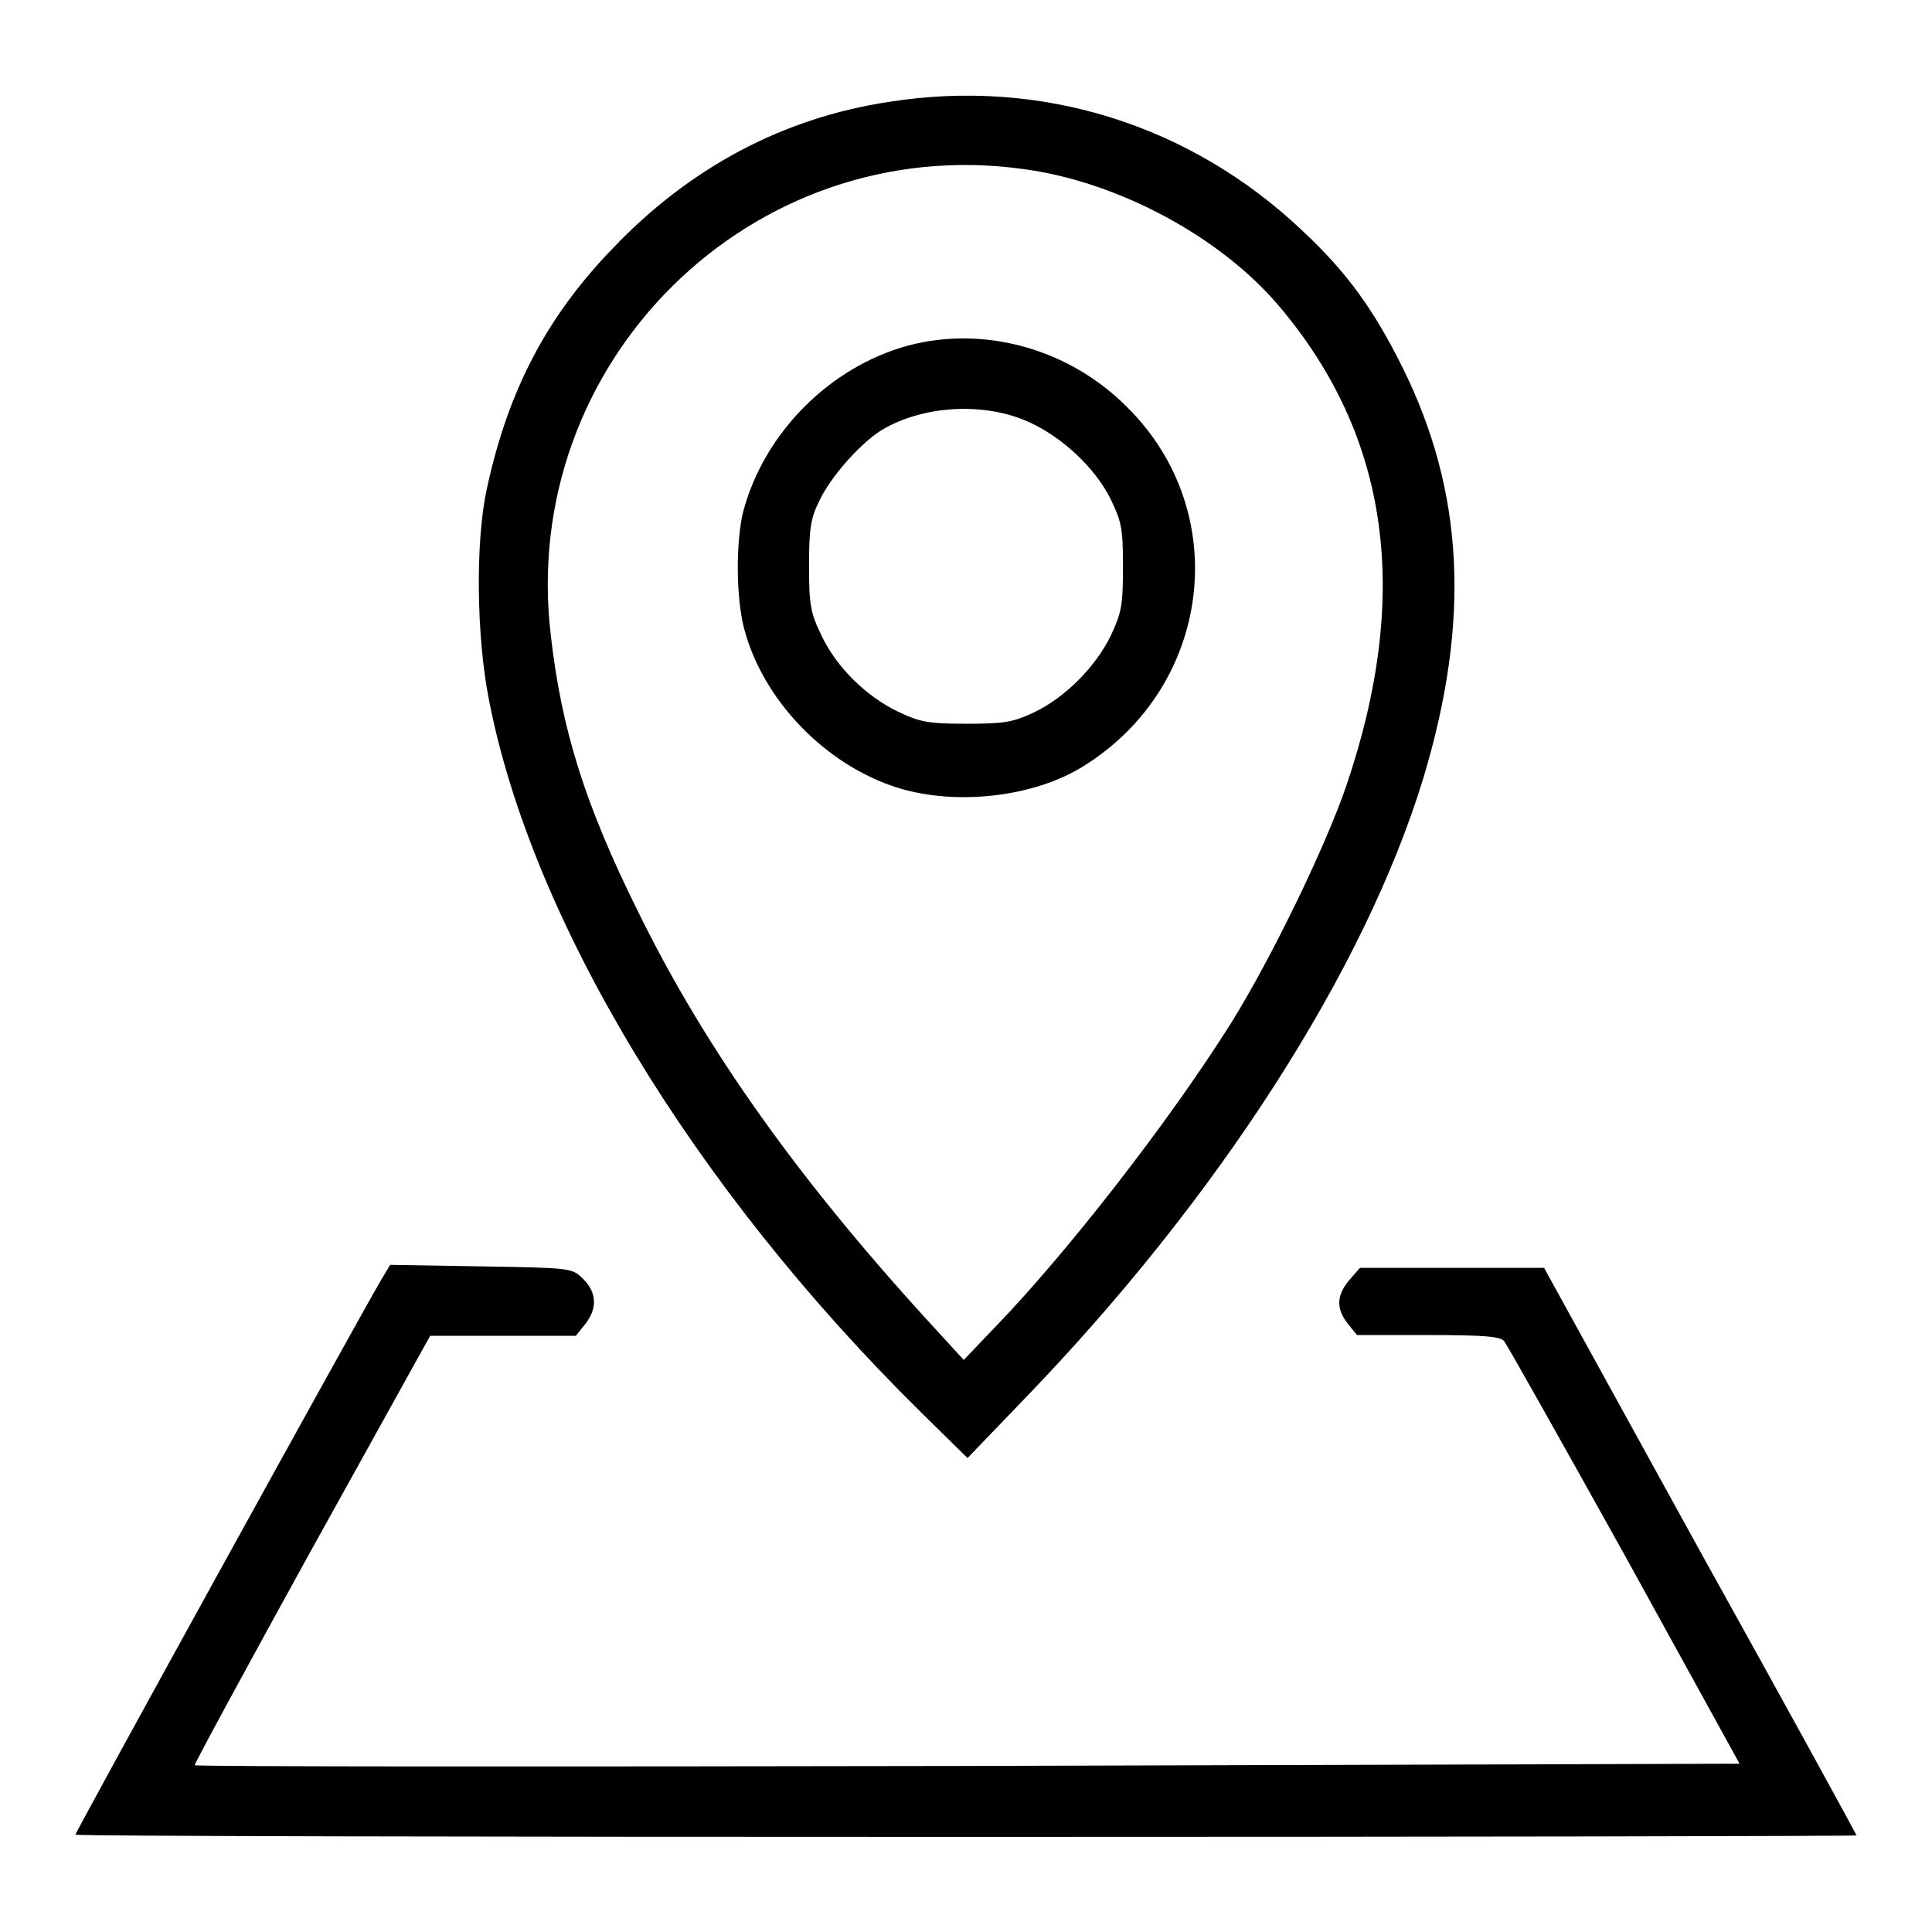 <?xml version="1.0" encoding="utf-8"?>
<!-- Svg Vector Icons : http://www.onlinewebfonts.com/icon -->
<!DOCTYPE svg PUBLIC "-//W3C//DTD SVG 1.1//EN" "http://www.w3.org/Graphics/SVG/1.1/DTD/svg11.dtd">
<svg version="1.1" xmlns="http://www.w3.org/2000/svg" xmlns:xlink="http://www.w3.org/1999/xlink" x="0px" y="0px" viewBox="0 0 256 256" enable-background="new 0 0 256 256" xml:space="preserve">
<g><g><g><path fill="#000000" d="M117.8,13.5c-14,2.1-26.4,8.7-36.6,19.4C72.4,42,67.3,51.8,64.5,64.8c-1.5,6.9-1.4,19.4,0.3,28c5.7,29.2,27,64.5,57.1,94.2l6.3,6.2l7.5-7.8c25.8-26.7,45.2-57,52.9-82.3c6.3-20.9,5.4-38-2.8-54.5c-3.8-7.6-7.3-12.5-13.3-18.1C157.7,16.5,137.9,10.3,117.8,13.5z M135.6,22.4c12.7,1.7,26.3,9.1,34,18.3c14.5,17.2,17.4,38.1,8.8,63.4c-2.8,8.2-10,23-15.3,31.5c-8.3,13.2-21.9,30.6-31.2,40.2l-4.2,4.4l-3.2-3.5c-18.3-19.8-31-37.6-40-56c-7-14.1-10.1-24.1-11.5-36.4C68.6,48,99.6,17.4,135.6,22.4z"/><path fill="#000000" d="M120.3,45.8c-10.3,2.8-19,11.5-21.8,21.9c-1,3.9-1,11.4,0.1,15.6c2.5,9.5,10.8,18.1,20.4,21.1c7.8,2.4,18.1,1.2,24.6-2.9c17-10.6,19.8-33.6,5.8-47.5C141.7,46.2,130.4,43.1,120.3,45.8z M136.5,56c4.3,2,8.5,5.9,10.6,10c1.5,3.1,1.7,3.9,1.7,9.1c0,5.1-0.2,6.1-1.6,9.1c-2.1,4.3-6.2,8.3-10.2,10.2c-2.8,1.3-3.9,1.5-8.9,1.5c-5,0-6.2-0.2-9.1-1.6c-4.2-2-8.2-5.9-10.2-10.2c-1.4-2.9-1.6-4-1.6-9.1c0-4.7,0.2-6.3,1.3-8.5c1.4-3.1,5.3-7.6,8.3-9.5C122.3,53.7,130.5,53.2,136.5,56z"/><path fill="#000000" d="M50.5,169.6c-2,3.3-40.5,73.1-40.5,73.5c0,0.2,53.1,0.3,118,0.3s118-0.1,118-0.2s-9.3-17.1-20.7-37.6L204.6,168h-12.2h-12.2l-1.4,1.6c-1.7,2-1.8,3.8-0.2,5.8l1.2,1.5h9.5c7.4,0,9.5,0.2,10,0.8c0.4,0.5,7.6,13.3,16,28.4l15.2,27.6L128.2,234c-56.2,0.1-102.3,0.1-102.4-0.1c-0.1-0.1,6.9-13,15.5-28.6L57,177h9.6h9.7l1.2-1.5c1.7-2.1,1.6-4.3-0.3-6.1c-1.4-1.4-1.7-1.4-13.5-1.6l-12-0.2L50.5,169.6z"/></g></g></g>
</svg>